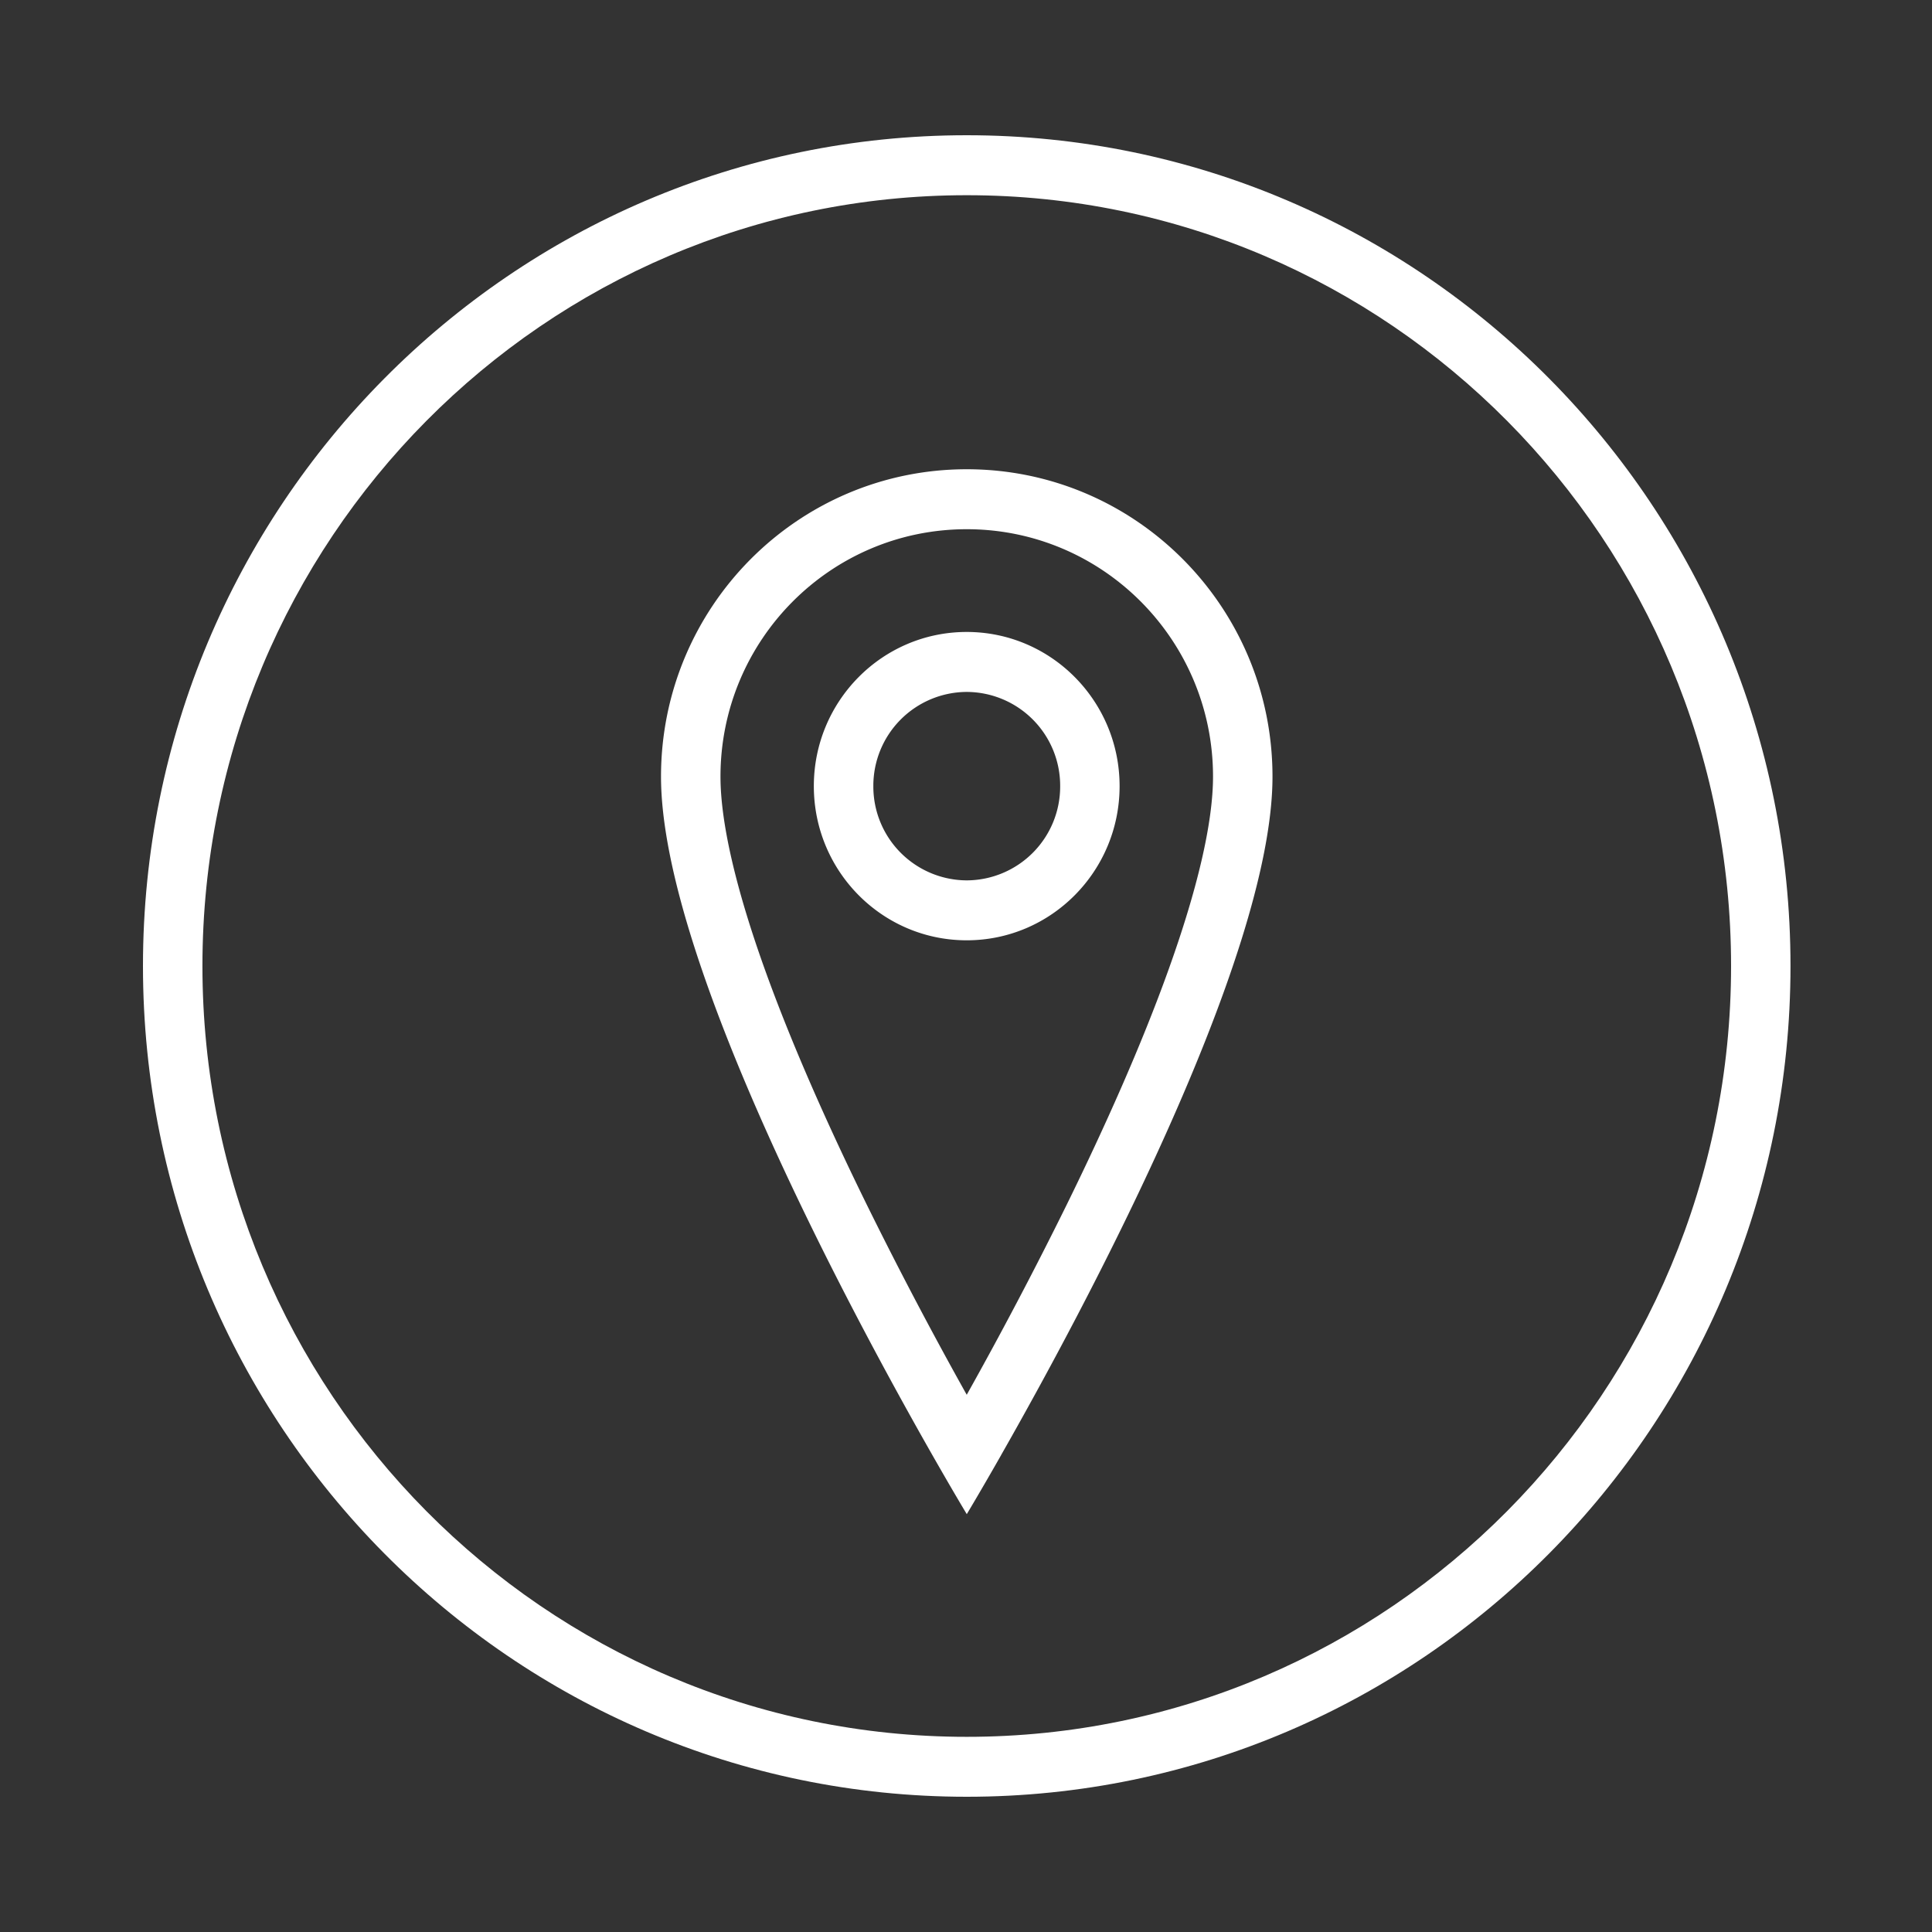 <svg xmlns="http://www.w3.org/2000/svg" width="500" height="500" fill="#fff"><rect width="100%" height="100%" fill="#333333" stroke="none"/><path fill="#fff" fill-rule="evenodd" d="M250.2 449.49C359.43 449.49 448 360.17 448 250c0-110.17-88.56-199.48-197.8-199.48-109.25 0-197.81 89.3-197.81 199.48 0 110.17 88.56 199.49 197.8 199.49m0 15.51c117.74 0 213.19-96.26 213.19-215S367.94 35 250.19 35C132.45 35 37 131.26 37 250s95.45 215 213.2 215" clip-rule="evenodd"/><path fill="#fff" fill-rule="evenodd" d="M250.2 227.84a24.28 24.28 0 0 0 24.17-24.39 24.28 24.28 0 0 0-24.18-24.38 24.28 24.28 0 0 0-24.17 24.38 24.28 24.28 0 0 0 24.17 24.39m0 15.51c21.84 0 39.56-17.86 39.56-39.9 0-22.03-17.72-39.9-39.57-39.9s-39.56 17.87-39.56 39.9c0 22.04 17.71 39.9 39.56 39.9" clip-rule="evenodd"/><path fill="#fff" fill-rule="evenodd" d="M302.48 250.77c7.28-20.31 11.45-37.63 11.45-49.8 0-35.3-28.49-64.01-63.74-64.01s-63.73 28.7-63.73 64.02c0 12.16 4.16 29.48 11.44 49.79 7.15 19.94 16.76 41.35 26.52 61.2a1071.06 1071.06 0 0 0 25.77 49 1064.8 1064.8 0 0 0 25.78-49c9.75-19.85 19.37-41.26 26.51-61.2m-43.4 125.81c20.68-36.3 70.24-128.25 70.24-175.6 0-43.93-35.43-79.54-79.13-79.54-43.7 0-79.12 35.61-79.12 79.54 0 47.35 49.55 139.3 70.23 175.6 5.45 9.57 8.9 15.28 8.9 15.28s3.44-5.7 8.89-15.28" clip-rule="evenodd"/></svg>